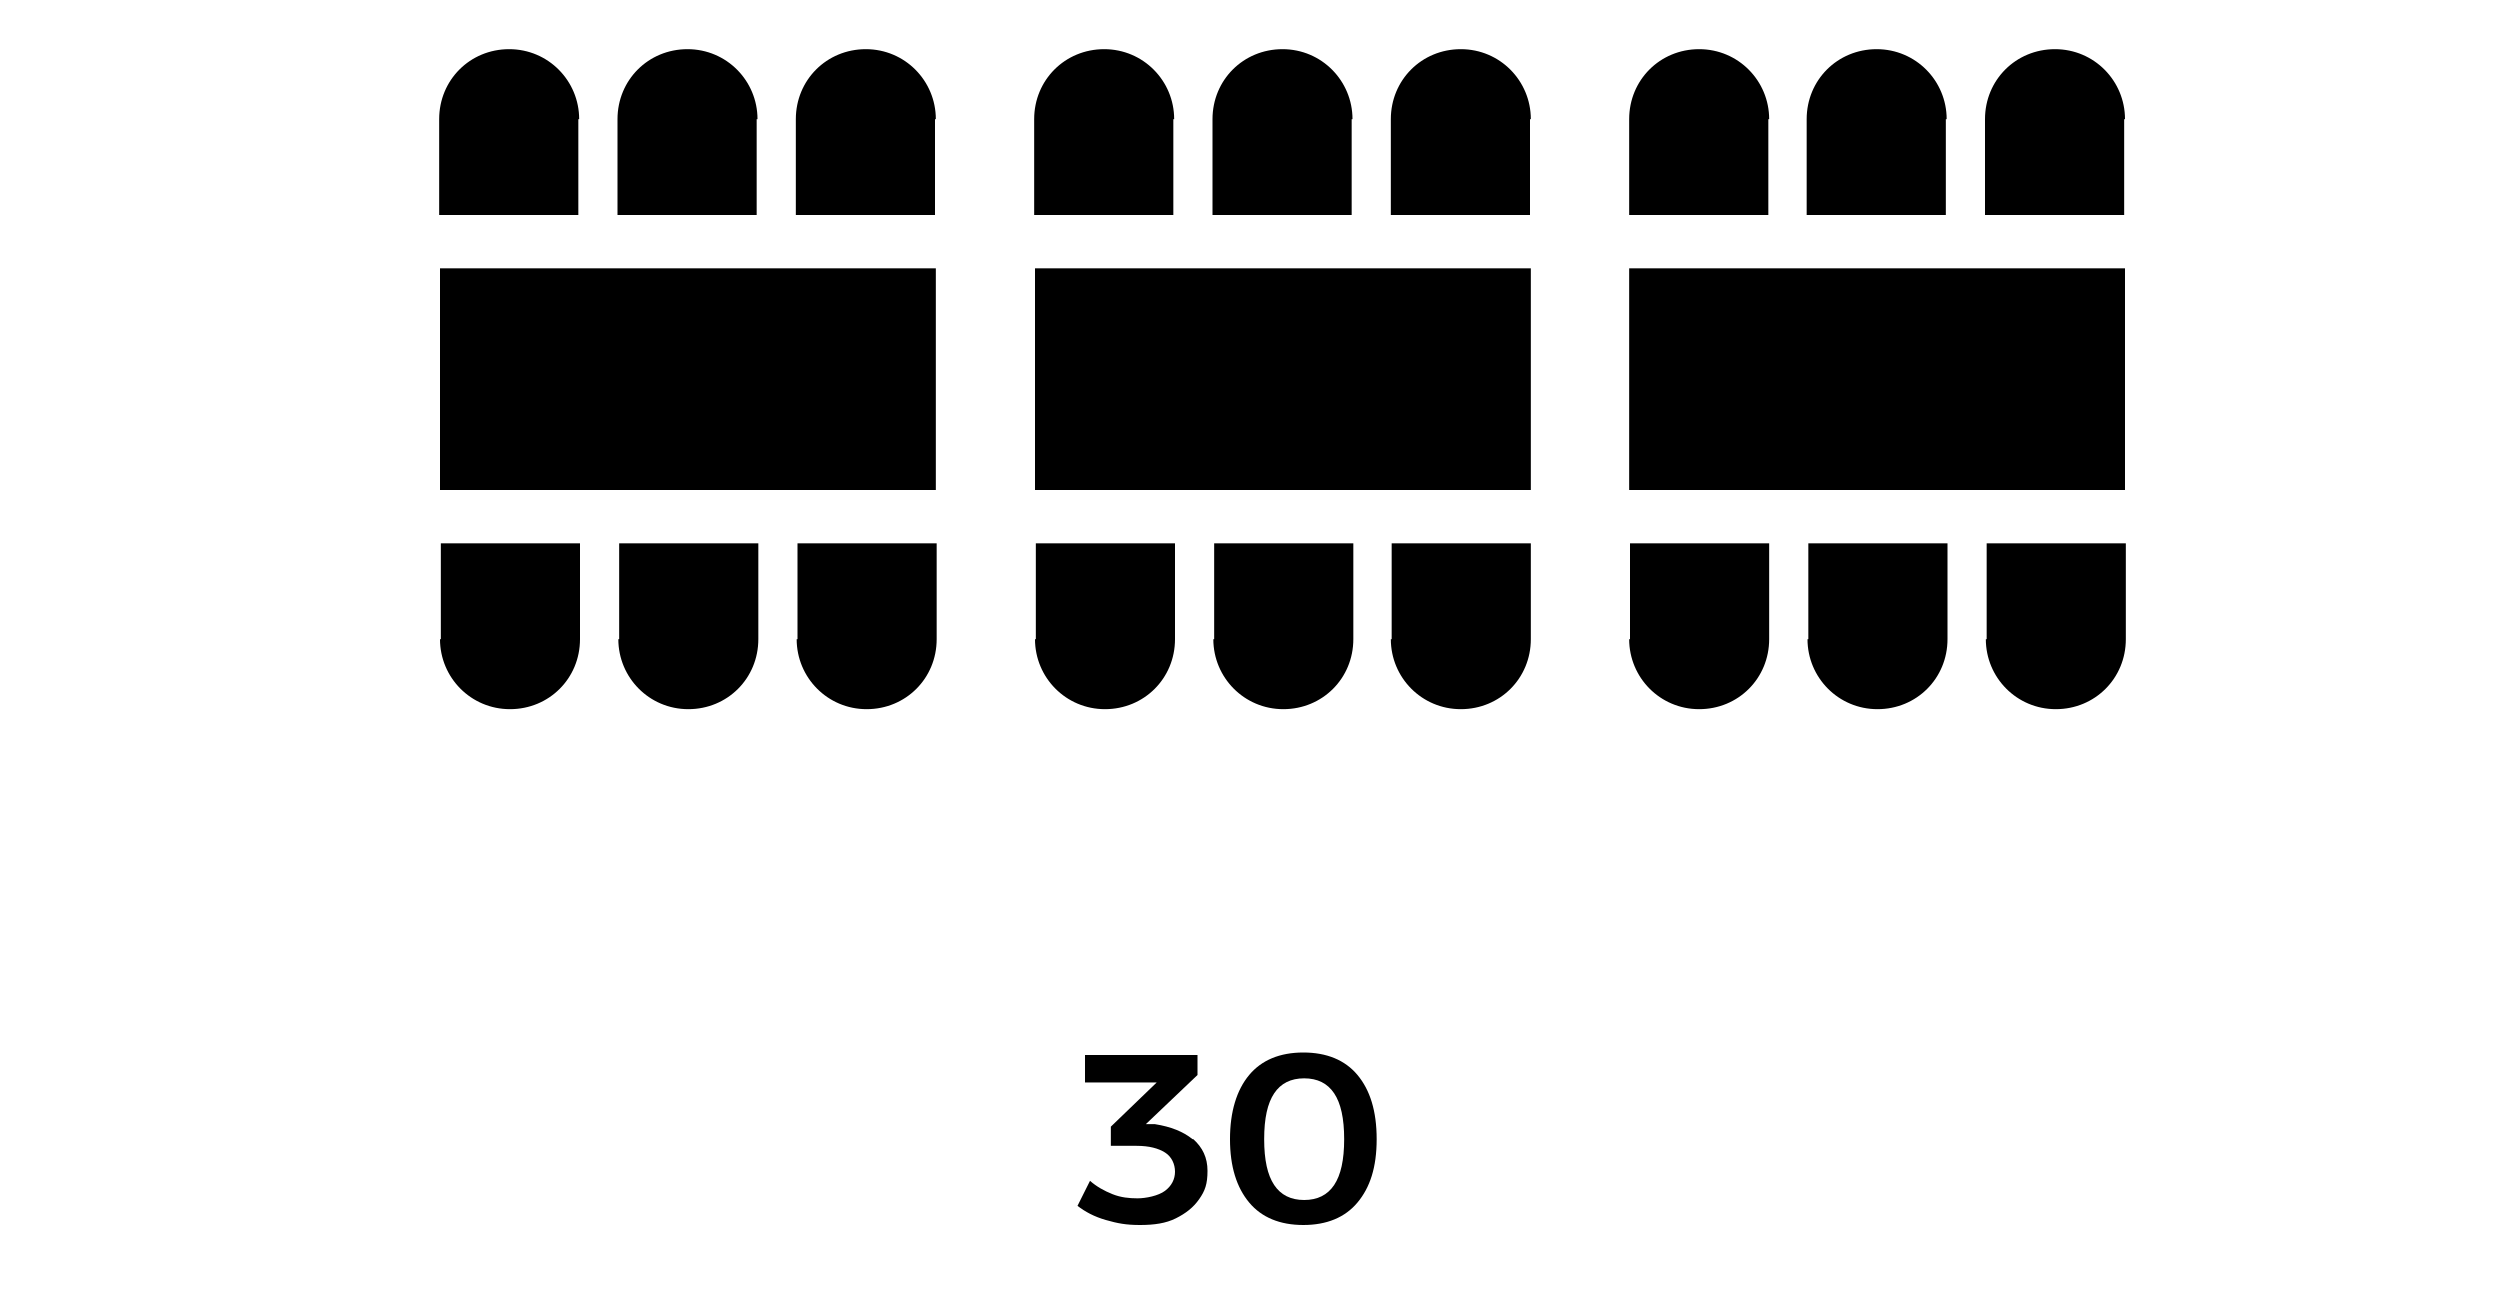<svg xmlns="http://www.w3.org/2000/svg" id="Layer_1" viewBox="0 0 300 155"><g><path d="M143.2,136.7c1.1,1,1.7,2.2,1.7,3.8s-.3,2.4-1,3.4-1.6,1.7-2.8,2.3c-1.2.6-2.6.8-4.3.8s-2.7-.2-4.1-.6-2.5-1-3.4-1.7l1.5-3c.8.7,1.7,1.2,2.7,1.6,1,.4,2,.5,3,.5s2.5-.3,3.3-.9c.8-.6,1.2-1.4,1.2-2.3s-.4-1.8-1.2-2.3c-.8-.5-1.9-.8-3.4-.8h-3.1v-2.3l5.5-5.3h-8.6v-3.3s13.5,0,13.5,0v2.4l-6.2,5.9h1.1c1.9.3,3.4.9,4.5,1.8Z"></path><path d="M162.9,129c1.5,1.8,2.3,4.3,2.3,7.7s-.8,5.8-2.3,7.6c-1.5,1.8-3.7,2.7-6.5,2.7s-5-.9-6.5-2.7c-1.5-1.8-2.3-4.3-2.3-7.6s.8-5.9,2.3-7.7c1.5-1.8,3.7-2.7,6.5-2.7s5,.9,6.5,2.7ZM152.9,131.2c-.8,1.2-1.2,3-1.2,5.5s.4,4.3,1.2,5.5c.8,1.2,2,1.8,3.6,1.8s2.8-.6,3.6-1.8c.8-1.2,1.2-3,1.2-5.5s-.4-4.3-1.2-5.5-2-1.8-3.6-1.8-2.8.6-3.6,1.8Z"></path></g><path d="M69.5,14.3c0-4.6-3.7-8.4-8.4-8.4s-8.4,3.7-8.4,8.4,0,0,0,0h0v11.5h16.7v-11.5h0s0,0,0,0Z"></path><path d="M90.9,14.3c0-4.6-3.7-8.4-8.4-8.4s-8.4,3.7-8.4,8.4,0,0,0,0h0v11.5h16.7v-11.5h0s0,0,0,0Z"></path><path d="M112.3,14.3c0-4.6-3.7-8.4-8.4-8.4s-8.4,3.7-8.4,8.4,0,0,0,0h0v11.5h16.7v-11.5h0s0,0,0,0Z"></path><rect x="52.8" y="32.2" width="59.5" height="26.6"></rect><path d="M140.9,14.3c0-4.6-3.7-8.4-8.4-8.4s-8.4,3.7-8.4,8.4,0,0,0,0h0v11.5h16.7v-11.5h0s0,0,0,0Z"></path><path d="M162.3,14.3c0-4.6-3.7-8.4-8.4-8.4s-8.4,3.7-8.4,8.4,0,0,0,0h0v11.5h16.7v-11.5h0s0,0,0,0Z"></path><path d="M183.7,14.3c0-4.6-3.7-8.4-8.4-8.4s-8.4,3.7-8.4,8.4,0,0,0,0h0v11.5h16.7v-11.5h0s0,0,0,0Z"></path><path d="M166.9,76.7c0,4.6,3.7,8.4,8.4,8.4s8.4-3.7,8.4-8.4,0,0,0,0h0v-11.5h-16.7v11.5h0s0,0,0,0Z"></path><path d="M145.6,76.7c0,4.6,3.7,8.4,8.4,8.4s8.4-3.7,8.4-8.4,0,0,0,0h0v-11.5h-16.7v11.5h0s0,0,0,0Z"></path><path d="M124.2,76.7c0,4.6,3.7,8.4,8.4,8.4s8.4-3.7,8.4-8.4,0,0,0,0h0v-11.5h-16.7v11.5h0s0,0,0,0Z"></path><path d="M95.6,76.7c0,4.6,3.7,8.4,8.4,8.4s8.4-3.7,8.4-8.4,0,0,0,0h0v-11.5h-16.7v11.5h0s0,0,0,0Z"></path><path d="M74.2,76.7c0,4.6,3.7,8.4,8.4,8.4s8.4-3.7,8.4-8.4,0,0,0,0h0v-11.5h-16.7v11.5h0s0,0,0,0Z"></path><path d="M52.8,76.7c0,4.6,3.7,8.4,8.4,8.4s8.4-3.7,8.4-8.4,0,0,0,0h0v-11.5h-16.7v11.5h0s0,0,0,0Z"></path><rect x="124.2" y="32.2" width="59.5" height="26.6"></rect><path d="M212.3,14.3c0-4.6-3.7-8.4-8.4-8.4s-8.4,3.7-8.4,8.4,0,0,0,0h0v11.5h16.7v-11.5h0s0,0,0,0Z"></path><path d="M233.6,14.3c0-4.6-3.7-8.4-8.4-8.4s-8.4,3.7-8.4,8.4,0,0,0,0h0v11.5h16.7v-11.5h0s0,0,0,0Z"></path><path d="M255,14.3c0-4.6-3.7-8.4-8.4-8.4s-8.4,3.7-8.4,8.4,0,0,0,0h0v11.5h16.7v-11.5h0s0,0,0,0Z"></path><path d="M238.3,76.7c0,4.6,3.7,8.4,8.4,8.4s8.4-3.7,8.4-8.4,0,0,0,0h0v-11.5h-16.7v11.5h0s0,0,0,0Z"></path><path d="M216.9,76.7c0,4.6,3.7,8.4,8.4,8.4s8.4-3.7,8.4-8.4,0,0,0,0h0v-11.5h-16.7v11.5h0s0,0,0,0Z"></path><path d="M195.5,76.7c0,4.6,3.7,8.4,8.4,8.4s8.4-3.7,8.4-8.4,0,0,0,0h0v-11.5h-16.7v11.5h0s0,0,0,0Z"></path><rect x="195.5" y="32.2" width="59.5" height="26.6"></rect></svg>